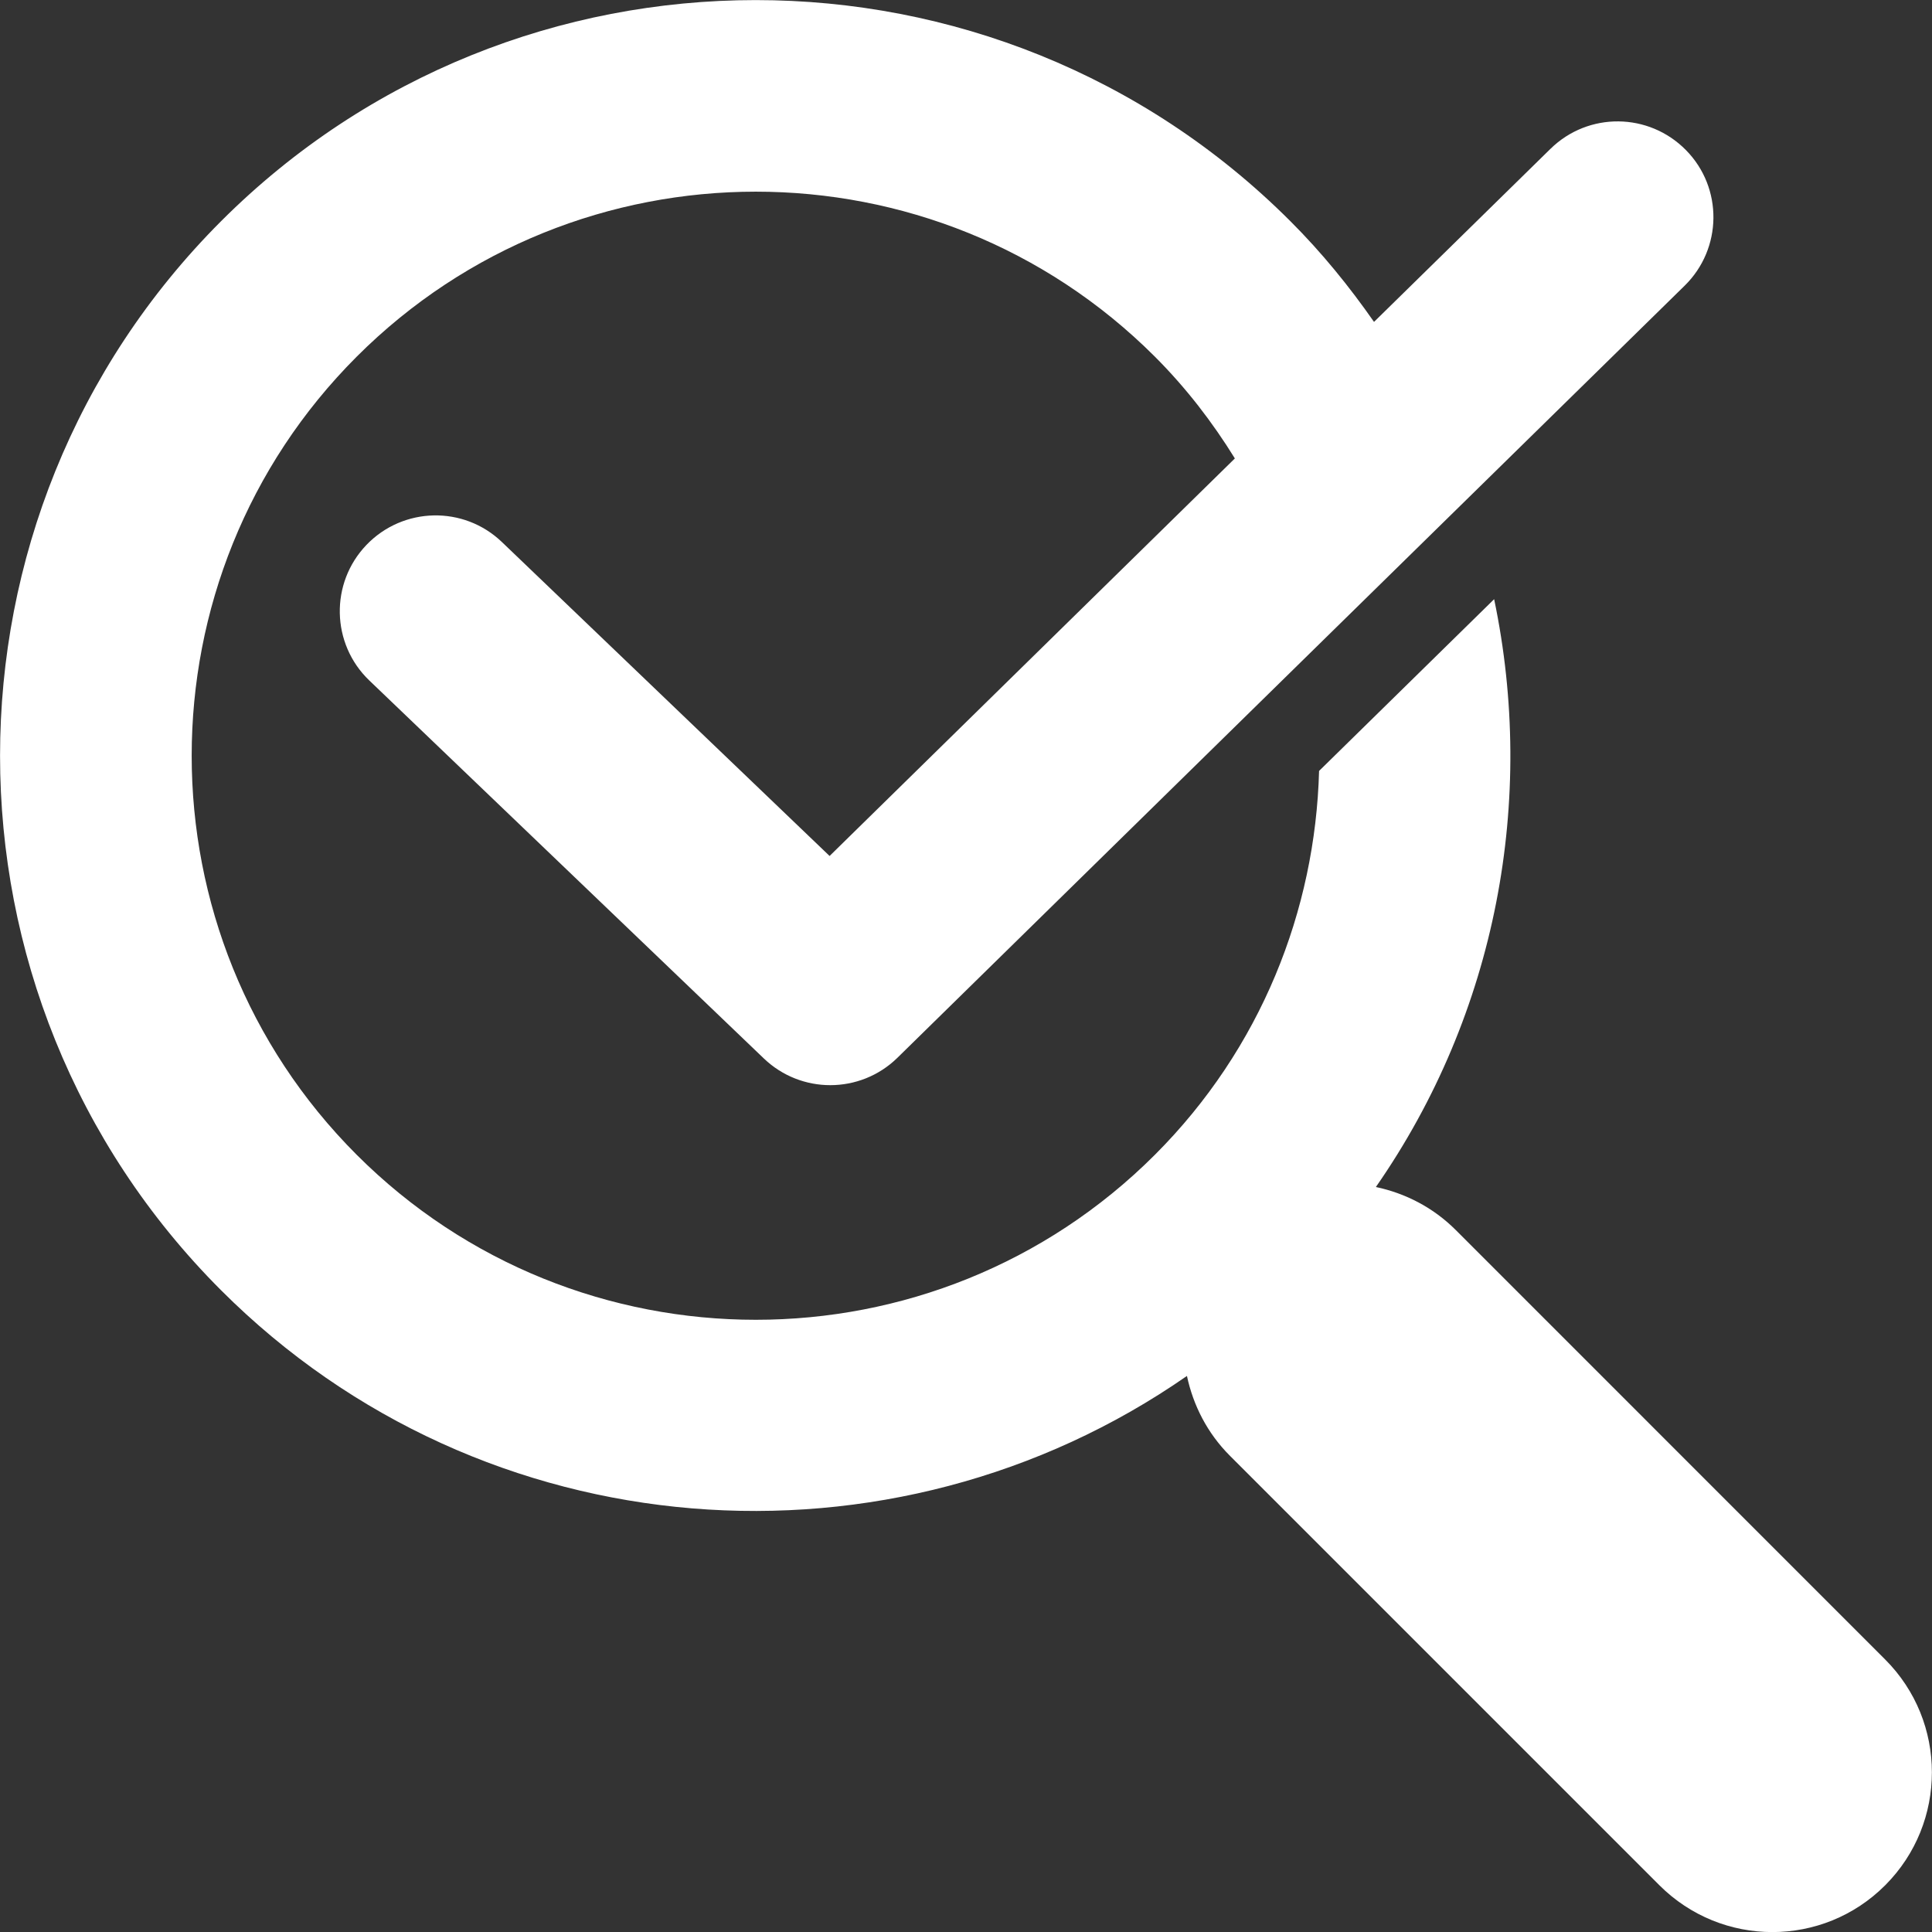<svg xmlns="http://www.w3.org/2000/svg" xmlns:xlink="http://www.w3.org/1999/xlink" xmlns:svgjs="http://svgjs.com/svgjs" width="512" height="512" x="0" y="0" viewBox="0 0 30.238 30.238" style="enable-background:new 0 0 512 512" xml:space="preserve"><rect x="0" y="0" width="30.238" height="30.238" fill="#333333" stroke="none"/><g><g xmlns="http://www.w3.org/2000/svg">	<path d="M29.504,25.972l-6.718-6.719c-0.354-0.355-0.793-0.578-1.252-0.675c1.896-2.725,2.506-6.068,1.851-9.2l-2.74,2.688   c-0.059,2.182-0.909,4.347-2.57,6.008c-3.444,3.443-9.048,3.443-12.492,0c-3.444-3.444-3.444-9.048,0-12.492   c3.444-3.443,9.048-3.443,12.492,0c0.49,0.49,0.902,1.027,1.252,1.593l-6.343,6.222L7.856,8.484   C7.258,7.91,6.309,7.931,5.735,8.529C5.162,9.127,5.182,10.077,5.78,10.65l6.177,5.918c0.29,0.277,0.664,0.416,1.038,0.416   c0.379,0,0.759-0.143,1.05-0.428L26.367,4.471c0.591-0.58,0.602-1.53,0.021-2.121s-1.528-0.602-2.121-0.021l-2.762,2.709   c-0.386-0.553-0.816-1.084-1.31-1.577c-4.614-4.613-12.121-4.613-16.734,0c-4.613,4.614-4.614,12.121,0,16.734   c4.108,4.107,10.505,4.547,15.116,1.34c0.098,0.459,0.318,0.896,0.676,1.253l6.717,6.717c0.979,0.979,2.561,0.979,3.537,0   C30.48,28.529,30.48,26.947,29.504,25.972z" fill="#ffffff" data-original="#000000"></path></g><g xmlns="http://www.w3.org/2000/svg"></g><g xmlns="http://www.w3.org/2000/svg"></g><g xmlns="http://www.w3.org/2000/svg"></g><g xmlns="http://www.w3.org/2000/svg"></g><g xmlns="http://www.w3.org/2000/svg"></g><g xmlns="http://www.w3.org/2000/svg"></g><g xmlns="http://www.w3.org/2000/svg"></g><g xmlns="http://www.w3.org/2000/svg"></g><g xmlns="http://www.w3.org/2000/svg"></g><g xmlns="http://www.w3.org/2000/svg"></g><g xmlns="http://www.w3.org/2000/svg"></g><g xmlns="http://www.w3.org/2000/svg"></g><g xmlns="http://www.w3.org/2000/svg"></g><g xmlns="http://www.w3.org/2000/svg"></g><g xmlns="http://www.w3.org/2000/svg"></g></g></svg>